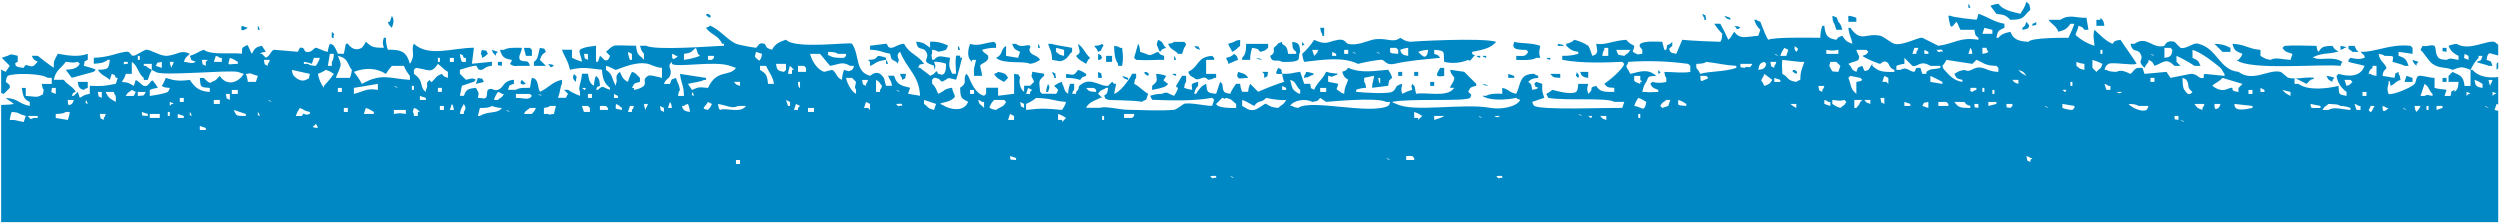 <?xml version="1.0" encoding="UTF-8"?>
<svg width="851px" height="76px" viewBox="0 0 851 76" version="1.1" xmlns="http://www.w3.org/2000/svg" xmlns:xlink="http://www.w3.org/1999/xlink">
    <title>edge-vertical</title>
    <g id="Page-1" stroke="none" stroke-width="1" fill="none" fill-rule="evenodd">
        <g id="edge-vertical" transform="translate(425.5, 38.107) rotate(-90) translate(-425.5, -38.107) translate(388, -387)" fill="#0088C4" fill-rule="nonzero">
            <path d="M70.907,240.6 C70.756,239.165 69.878,240.525 69.545,241.282 C70.554,241.964 70.705,240.84 70.907,240.6 Z" id="Path"></path>
            <path d="M66.818,81.92 C64.773,81.238 65.071,82.362 66.135,83.963 L66.818,81.92 Z" id="Path"></path>
            <path d="M70.228,133 L68.183,132.318 L68.183,131.636 C67.003,132.078 67.5,131.773 66.821,132.318 L66.138,133 C67.624,133.51 68.797,133.952 70.228,133 Z" id="Path"></path>
            <path d="M65.456,87.369 L65.456,88.051 C66.636,87.609 66.138,87.914 66.818,87.369 L65.456,87.369 Z" id="Path"></path>
            <path d="M74.317,679.857 C74.225,678.922 73.995,678.004 73.635,677.133 L70.907,679.176 C70.499,681.66 70.722,682.078 68.862,683.942 C68.862,689.075 70.159,688.219 72.272,690.751 C74.4,690.343 73.93,690.635 75,689.387 C72.996,688.829 72.41,688.202 70.91,687.345 C71.676,684.11 72.228,681.434 74.321,679.854 L74.317,679.857 Z" id="Path"></path>
            <path d="M66.818,715.952 C68.18,715.677 68.135,715.78 68.862,715.27 L69.545,714.588 L68.862,714.588 L68.862,713.224 L66.818,713.224 L66.818,715.952 Z" id="Path"></path>
            <path d="M68.183,631.506 L69.545,631.506 C69.922,630.642 70.152,629.72 70.228,628.781 L68.183,628.781 L68.183,631.506 Z" id="Path"></path>
            <path d="M53.863,849.431 L51.818,849.431 L52.384,849.997 L54.553,849.997 C54.347,849.853 54.134,849.678 53.863,849.431 Z" id="Path"></path>
            <path d="M68.862,588.603 L69.545,588.603 L70.228,586.56 C69.137,587.485 69.432,586.975 68.862,588.603 Z" id="Path"></path>
            <path d="M51.818,564.084 L50.456,564.084 C51.091,565.29 50.69,564.848 51.818,564.084 Z" id="Path"></path>
            <path d="M70.907,579.066 C69.727,579.508 70.224,579.203 69.545,579.748 L68.862,579.748 L68.862,580.43 C71.058,579.837 69.912,580.793 70.907,579.066 Z" id="Path"></path>
            <path d="M48.408,786.098 C48.851,787.276 48.545,786.78 49.091,787.461 C49.472,785.244 48.95,783.209 48.892,781.071 C48.302,782.38 47.66,783.596 47.046,784.737 L48.412,786.098 L48.408,786.098 Z" id="Path"></path>
            <path d="M50.453,611.075 C51.462,611.757 51.612,610.633 51.815,610.393 C51.664,608.958 50.786,610.318 50.453,611.075 Z" id="Path"></path>
            <path d="M56.59,843.304 L56.59,844.668 C54.662,843.876 55.307,844.579 54.546,842.626 C54,843.438 53.715,845.902 53.184,846.71 L53.184,848.071 C55.112,847.279 54.467,847.982 55.228,846.028 C56.625,846.299 56.546,846.2 57.273,846.71 C57.788,847.101 57.054,848.232 56.728,850 L60.361,850 C60.855,849.397 61.342,848.831 61.363,848.753 C62.011,846.076 58.117,840.124 60.68,835.813 C60.587,834.878 60.358,833.959 59.997,833.089 C58.097,833.894 57.496,834.744 56.587,836.495 L55.222,836.495 C55.489,834.295 56.052,833.867 55.222,832.41 C55.379,830.831 55.359,830.491 55.904,829.686 C57.589,828.326 58.721,829.093 59.994,828.326 C60.587,826.883 59.613,826.208 59.994,824.241 L58.632,823.559 C57.39,824.919 54.889,826.235 53.86,827.644 C52.175,829.947 52.899,832.41 51.815,834.453 C52.892,837.287 53.05,837.557 51.815,840.583 C53.324,841.248 54.71,842.17 55.904,843.307 L56.587,843.307 L56.59,843.304 Z M57.273,838.537 L56.59,839.898 L55.225,839.898 C56.172,837.629 55.428,838.537 57.273,838.537 Z" id="Shape"></path>
            <path d="M72.955,669.642 L72.955,670.324 C74.135,669.882 73.638,670.187 74.317,669.642 L72.955,669.642 Z" id="Path"></path>
            <path d="M62.728,113.248 C64.124,112.71 63.37,114.201 64.773,112.566 C64.09,112.689 62.313,112.007 62.728,113.248 Z" id="Path"></path>
            <path d="M49.091,780.649 L48.899,780.649 C48.899,780.79 48.888,780.93 48.892,781.071 C48.957,780.927 49.029,780.796 49.091,780.649 Z" id="Path"></path>
            <path d="M52.501,434.689 C50.271,433.661 50.353,433.599 50.456,436.05 C52.652,435.457 51.506,436.416 52.501,434.689 Z" id="Path"></path>
            <path d="M67.5,624.015 L65.456,624.697 L65.456,626.739 C66.975,626.311 67.257,626.235 68.183,625.379 C70.111,624.587 69.466,625.29 70.228,623.336 C68.646,623.494 68.307,623.47 67.5,624.015 Z" id="Path"></path>
            <path d="M53.863,301.892 C55.043,301.45 54.546,301.755 55.225,301.21 L53.863,301.21 L53.863,301.892 Z" id="Path"></path>
            <path d="M48.408,306.658 C49.41,308.354 48.237,307.457 50.453,308.019 L50.453,305.976 C49.273,306.418 49.77,306.113 49.091,306.658 L48.408,306.658 Z" id="Path"></path>
            <path d="M56.59,298.485 C55.3,297.348 55.417,297.512 55.225,295.079 L54.542,295.761 L53.18,295.761 C53.623,297.341 54.844,297.594 55.225,301.21 L55.908,301.21 C56.285,300.346 56.515,299.424 56.59,298.485 Z" id="Path"></path>
            <path d="M57.956,428.562 C58.447,430.694 58.405,429.991 59.318,431.286 L60.68,431.286 L60.68,423.795 C58.049,423.727 57.215,423.638 55.908,422.432 L55.225,422.432 L55.225,425.156 C56.618,425.156 58.001,425.382 59.315,425.838 C58.906,427.962 59.201,427.493 57.956,428.562 Z" id="Path"></path>
            <path d="M49.774,445.586 C50.216,446.765 49.911,446.268 50.456,446.947 C50.834,446.083 51.063,445.161 51.139,444.222 C49.959,443.78 50.456,444.085 49.777,443.541 L49.094,443.541 C49.365,444.901 49.266,444.856 49.777,445.583 L49.774,445.586 Z" id="Path"></path>
            <path d="M44.319,356.374 C45.811,356.782 45.681,357.138 47.046,356.374 C46.182,355.997 45.259,355.767 44.319,355.692 L44.319,356.374 Z" id="Path"></path>
            <polygon id="Path" points="51.136 475.553 49.774 475.553 49.774 476.914 51.136 476.914"></polygon>
            <polygon id="Path" points="51.136 480.999 49.774 480.999 49.774 482.359 51.136 482.359"></polygon>
            <path d="M45.001,391.786 C45.279,393.208 45.684,395.518 46.363,396.553 L47.046,397.235 C48.758,395.007 47.729,395.579 49.774,396.553 C50.202,395.466 50.432,394.315 50.456,393.146 C47.804,393.458 48.055,393.712 46.367,391.786 L45.001,391.786 Z" id="Path"></path>
            <path d="M51.136,389.744 C50.985,388.308 50.106,389.668 49.774,390.426 C50.782,391.108 50.933,389.984 51.136,389.744 Z" id="Path"></path>
            <path d="M54.546,417.665 L53.863,417.665 C54.408,419.444 54.707,419.279 55.225,421.071 C56.834,420.472 56.35,420.811 57.27,419.711 C56.419,418.799 56.309,418.511 55.904,416.986 C54.724,417.429 55.222,417.124 54.542,417.668 L54.546,417.665 Z" id="Path"></path>
            <path d="M49.774,491.214 L52.501,491.214 L52.501,489.853 C49.931,488.212 49.262,488.212 49.774,491.214 Z" id="Path"></path>
            <path d="M55.908,427.198 C55.39,427.935 55.479,427.825 55.225,429.241 C55.743,428.504 55.654,428.614 55.908,427.198 Z" id="Path"></path>
            <path d="M61.363,419.707 L60.68,417.665 C59.037,418.299 59.603,418.409 57.953,419.025 C58.635,420.585 59.126,420.502 59.997,421.75 L62.042,421.75 C61.771,420.389 61.874,420.434 61.363,419.707 Z" id="Path"></path>
            <path d="M55.228,399.277 L55.228,399.959 C56.409,399.517 55.911,399.822 56.594,399.277 L55.228,399.277 Z" id="Path"></path>
            <path d="M49.091,383.613 L49.774,381.571 C48.683,382.496 48.981,381.985 48.412,383.613 L49.094,383.613 L49.091,383.613 Z" id="Path"></path>
            <path d="M51.136,373.398 L49.091,373.398 L49.091,374.758 C51.286,374.166 50.141,375.125 51.136,373.398 Z" id="Path"></path>
            <path d="M47.725,341.392 L49.091,342.756 C50.734,341.865 50.7,341.392 51.136,339.35 C50.583,338.668 50.882,339.178 50.453,337.989 C48.967,338.781 48.477,340.028 47.725,341.392 Z" id="Path"></path>
            <path d="M59.318,393.828 C58.138,394.27 58.635,393.965 57.956,394.51 C59.047,395.436 58.748,394.925 59.318,396.553 L60.001,395.871 C61.582,395.107 61.243,395.237 62.045,393.828 C60.553,393.421 60.683,393.064 59.318,393.828 Z" id="Path"></path>
            <path d="M50.453,398.595 C49.901,399.277 50.199,398.766 49.77,399.959 L50.453,399.959 L50.453,398.595 Z" id="Path"></path>
            <path d="M58.635,769.073 C58.975,764.694 60.502,764.122 60.68,759.54 C58.103,760.181 58.193,760.901 57.27,762.946 C55.798,762.319 56.282,762.354 55.225,761.582 L55.225,760.901 C51.468,764.985 53.956,790.319 53.18,796.313 C54.361,796.755 53.863,796.45 54.542,796.995 C56.717,793.589 54.817,789.374 55.904,787.461 L55.904,786.78 C57.699,789.069 57.215,793.242 57.949,794.952 L57.949,795.634 C58.978,794.579 58.46,794.38 59.994,793.592 C59.898,790.446 59.781,790.093 57.949,788.825 C58.687,788.308 58.577,788.397 59.994,788.143 C60.049,783.377 60.261,781.334 59.994,777.246 L59.311,776.564 C57.784,777.442 57.867,778.336 57.266,779.971 L55.222,779.289 C55.386,776.42 56.217,774.128 55.222,772.48 C55.609,770.321 55.822,770.499 56.587,769.073 L58.635,769.073 Z" id="Path"></path>
            <path d="M47.725,793.589 L48.408,793.589 L49.091,794.27 C49.468,793.407 49.698,792.485 49.774,791.546 C48.192,792.31 48.528,792.18 47.725,793.589 Z" id="Path"></path>
            <path d="M57.956,802.44 L58.639,801.758 L60.001,801.076 L60.001,799.034 C57.956,799.136 59.627,798.708 57.956,800.394 L57.956,802.44 Z" id="Path"></path>
            <path d="M58.635,796.313 C59.078,797.492 58.773,796.995 59.318,797.673 L59.318,798.355 C59.836,797.618 59.747,797.728 60.001,796.313 L58.635,796.313 Z" id="Path"></path>
            <path d="M57.956,756.134 L57.956,758.858 L59.318,758.858 C60.258,757.2 60.728,755.315 60.68,753.41 L57.956,756.134 Z" id="Path"></path>
            <polygon id="Path" points="49.091 831.047 47.725 831.047 47.725 832.407 49.091 832.407"></polygon>
            <path d="M59.318,832.407 L59.318,831.047 C57.462,831.17 58.46,830.55 57.956,832.407 L59.318,832.407 Z" id="Path"></path>
            <path d="M53.863,822.192 L54.546,822.874 L55.228,820.831 C54.048,821.273 54.546,820.968 53.867,821.513 L53.184,822.195 L53.867,822.195 L53.863,822.192 Z" id="Path"></path>
            <polygon id="Path" points="47.725 820.831 49.091 820.831 49.774 818.786 47.725 818.107"></polygon>
            <path d="M66.135,688.03 L65.452,688.03 C65.723,689.391 65.624,689.346 66.135,690.073 C67.082,690.57 66.993,690.292 68.18,689.391 C66.571,688.791 67.054,689.13 66.135,688.03 Z" id="Path"></path>
            <path d="M50.453,527.308 C49.163,528.446 49.279,528.281 49.091,530.714 L50.453,530.714 L50.453,527.308 Z" id="Path"></path>
            <polygon id="Path" points="49.774 515.05 50.453 513.008 49.091 513.008 49.091 515.05"></polygon>
            <path d="M49.091,540.247 L51.136,540.247 L51.136,537.523 C49.955,537.965 50.453,537.66 49.774,538.205 C49.255,538.942 49.345,538.832 49.091,540.247 Z" id="Path"></path>
            <path d="M49.091,536.845 C50.196,537.527 50.892,536.355 51.136,536.163 C50.093,536.776 50.405,535.135 49.091,536.845 Z" id="Path"></path>
            <path d="M47.046,504.153 C46.528,504.89 46.617,504.78 46.363,506.196 C46.881,505.459 46.792,505.568 47.046,504.153 Z" id="Path"></path>
            <path d="M68.183,692.797 C67.631,692.115 67.929,692.626 67.5,691.436 L66.818,691.436 C67.329,693.297 66.914,692.574 68.18,692.797 L68.183,692.797 Z" id="Path"></path>
            <polygon id="Path" points="47.725 486.447 46.363 486.447 46.363 487.808 47.725 487.808"></polygon>
            <path d="M66.135,592.005 C66.931,591.203 66.433,591.406 66.818,589.963 C65.878,591.135 65.188,590.33 66.135,592.005 Z" id="Path"></path>
            <path d="M47.046,178.627 L48.412,177.267 C47.465,176.355 46.435,176.804 47.046,178.627 Z" id="Path"></path>
            <path d="M49.091,421.071 C48.689,421.753 49.036,422.367 49.091,424.477 C50.617,423.6 50.535,422.706 51.136,421.071 C49.595,420.753 50.37,420.485 49.091,421.071 Z" id="Path"></path>
            <path d="M60.68,530.032 C59.963,529.391 59.908,530.245 59.997,530.714 L59.997,532.075 C60.515,531.338 60.426,531.447 60.68,530.032 Z" id="Path"></path>
            <path d="M63.407,450.353 L66.135,450.353 L66.135,448.993 C64.739,449.263 64.817,449.164 64.09,449.674 L63.407,449.674 L63.407,450.356 L63.407,450.353 Z" id="Path"></path>
            <path d="M43.938,0 C43.886,0.106 43.859,0.271 43.639,0.881 L45.684,2.923 C46.61,2.992 46.645,3.094 47.729,1.563 C49.094,1.837 49.046,1.734 49.774,2.245 C50.762,3.886 50.721,13.597 49.091,15.866 L49.091,17.226 L47.046,17.226 L47.046,13.82 C45.684,14.091 45.729,13.992 45.001,14.502 C42.806,13.909 43.952,14.869 42.957,13.142 C42.384,12.093 42.84,10.805 42.957,8.375 L45.684,8.375 L45.684,7.015 C43.163,7.505 41.838,7.457 40.912,9.739 L39.547,9.739 C40.27,5.815 42.027,6.055 42.274,1.566 C41.481,2.358 41.011,3.492 40.229,4.29 C40.013,3.564 39.944,1.905 39.883,0 L0,0 L0,850 L37.869,850 L38.181,848.753 L40.226,849.435 L40.037,850 L49.379,850 C49.019,846.817 49.376,843.338 51.818,841.262 L51.818,840.58 L46.363,840.58 L46.363,838.537 C49.935,838.178 49.928,836.855 51.136,834.453 L49.774,833.092 L47.729,833.092 L47.729,836.499 C46.147,836.341 45.808,836.362 45.001,835.817 L44.319,835.135 L45.001,835.135 C44,833.438 45.173,834.34 42.957,833.774 L42.957,831.732 L45.001,832.414 C45.389,831.053 45.132,830.104 45.684,828.329 L49.094,828.329 C49.094,826.626 50.089,823.652 49.777,822.881 C49.41,821.969 47.732,822.151 47.05,821.52 C45.688,820.321 43.073,813.769 43.639,812.665 C44.727,812.196 45.962,812.196 47.05,812.665 L47.732,812.665 C49.098,813.046 46.37,813.347 46.37,813.347 C47.173,815.153 47.732,814.763 48.415,816.753 C49.777,816.483 49.732,816.582 50.46,816.072 L51.142,816.072 C50.141,814.375 51.314,815.273 49.098,814.711 L49.78,810.626 C51.956,810.925 51.355,811.308 52.508,811.99 C54.71,810.962 54.412,809.886 57.28,809.266 C57.006,810.626 57.108,810.582 56.597,811.308 C56.488,814.715 56.824,814.296 54.553,814.033 C54.206,814.992 53.743,817.309 53.191,818.117 L53.191,819.481 C55.386,818.744 55.918,818.296 56.601,816.075 L57.963,816.075 L57.28,820.842 L59.325,820.842 L60.008,820.16 C60.766,813.186 57.819,808.406 57.963,803.135 L56.601,804.499 L55.918,804.499 C55.297,802.567 55.51,801.857 55.918,799.733 L55.235,799.051 L54.553,799.051 C54.103,800.326 53.613,803.218 53.191,804.499 C49.06,803.036 49.633,798.526 50.463,795.645 L49.78,794.963 C47.568,795.295 45.595,796.529 44.325,798.369 L42.964,798.369 C43.523,795.562 43.289,795.871 46.374,795.645 C45.489,792.139 44.607,785.272 47.056,782.023 L47.056,780.663 L48.909,780.663 C48.909,779.995 48.947,779.319 49.101,778.62 C49.204,778.137 51.022,776.386 51.146,775.896 C52.175,771.877 47.465,766.524 51.146,761.596 C51.829,754.948 59.02,754.554 60.69,747.975 C61.373,746.347 58.7,743.76 59.328,741.844 L61.373,739.802 C62.172,737.037 60.011,736.396 60.011,736.396 C58.824,732.181 63.678,730.498 60.694,726.181 L60.694,724.82 C57.283,725.619 59.297,727.109 57.283,728.226 C55.088,729.439 55.239,727.212 53.194,728.908 L52.511,729.59 C53.259,729.933 53.949,730.396 54.556,730.954 L55.239,730.954 C54.474,732.534 54.604,732.195 53.194,732.996 C54.326,736.163 56.066,736.879 53.194,739.805 L53.194,741.848 L54.556,740.487 L56.601,740.487 C55.616,742.612 54.477,744.661 53.191,746.618 L53.191,748.66 C55.167,747.889 55.04,747.666 55.918,745.936 L58.645,745.936 C57.568,749.212 54.649,752.861 52.508,755.469 C51.983,755.939 50.988,756.367 50.463,756.83 L49.78,756.83 L50.463,750.021 C49.78,749.291 48.703,750.545 49.101,748.66 C49.266,747.875 50.463,747.474 50.463,745.254 L49.101,738.445 L51.146,737.084 L50.463,729.594 L52.508,728.912 L52.508,727.551 C52.508,726.191 50.919,725.619 50.463,724.827 C51.228,723.035 51.997,721.681 51.146,720.06 C51.221,718.337 51.228,717.535 51.829,716.654 L51.829,715.972 C53.438,716.572 52.954,716.233 53.873,717.333 C54.556,718.748 53.239,725.444 53.873,726.866 C54.004,727.133 60.392,722.452 62.056,721.417 C61.647,719.293 61.939,719.762 60.694,718.693 C61.778,716.222 63.754,714.416 65.466,712.563 C63.421,711.97 62.8,712.357 60.011,712.563 C60.704,710.301 61.864,708.214 63.421,706.432 C64.001,705.675 64.787,706.826 66.831,707.114 C66.231,708.721 66.571,708.238 65.469,709.156 L65.469,710.517 L69.559,709.835 C69.38,706.497 70.921,704.026 68.876,700.98 L68.876,696.895 C67.137,698.129 66.993,699.448 64.787,700.302 C65.394,702.549 65.857,703.266 67.514,704.386 L67.514,705.747 C65.888,705.147 64.296,704.465 62.742,703.704 C62.742,701.813 62.824,691.018 61.38,690.083 C61.551,686.725 62.179,684.915 64.79,683.952 C64.327,681.951 64.066,680.964 62.745,679.868 L62.745,679.186 C65.418,679.717 65.154,679.916 66.156,681.91 L67.517,681.91 C68.159,678.226 69.789,676.461 70.928,673.055 C69.511,672.62 69.7,672.946 68.883,672.373 C68.883,672.373 69.655,664.509 70.245,663.519 L70.245,662.837 C69.092,662.97 67.953,663.197 66.835,663.519 C65.963,664.105 67.339,664.773 68.197,665.561 C67.713,666.058 66.835,666.195 65.469,666.925 L65.469,671.691 C63.342,672.099 63.812,671.808 62.742,673.052 L62.059,673.052 C63.088,666.651 60.838,665.287 60.014,659.43 L62.742,653.982 C63.047,652.622 59.911,647.272 60.697,644.449 C61.002,643.352 63.171,640.785 63.425,639.682 C64.55,634.737 60.924,633.137 66.152,629.467 L66.152,628.785 C63.178,629.104 63.363,629.71 60.697,630.145 C61.38,628.172 61.877,627.74 63.425,626.739 C62.824,625.132 63.164,625.615 62.063,624.697 C62.594,621.558 63.603,620.958 66.835,620.612 L66.835,619.93 C65.524,619.461 64.138,619.228 62.745,619.248 C62.814,615.088 62.965,603.046 62.063,601.542 C62.615,600.97 66.018,599.65 68.2,598.818 C68.643,597.639 68.337,598.136 68.883,597.457 L68.883,596.775 C67.569,597.104 66.382,597.814 65.473,598.818 L63.428,598.136 C63.13,593.907 62.066,591.92 64.793,589.963 C64.269,589.494 63.274,589.065 62.749,588.603 L62.066,587.921 C63.936,587.115 65.757,586.207 67.521,585.196 L67.521,583.154 C66.279,583.922 65.133,584.833 64.111,585.878 C62.529,585.721 62.19,585.741 61.383,585.196 C61.328,585.066 61.778,574.049 62.066,572.257 L57.294,570.214 C57.565,568.854 57.465,568.899 57.977,568.172 C59.483,567.593 58.742,567.641 60.021,568.854 L61.383,568.854 L60.701,568.172 C59.699,566.476 60.872,567.377 58.656,566.812 L58.656,566.13 L61.383,565.448 C61.459,562.936 61.682,559.42 60.701,557.957 C59.754,557.46 59.843,557.738 58.656,558.639 L57.294,558.639 C57.205,556.693 56.81,557.652 57.294,556.596 C58.385,554.451 57.736,555.774 60.021,555.915 C60.704,554.619 60.961,554.04 62.066,553.19 C61.733,548.424 60.158,546.059 60.704,542.975 C58.529,543.181 58.522,543.582 57.294,542.975 C56.742,542.293 57.04,542.804 56.611,541.615 C57.503,541.269 59.297,540.785 60.021,540.254 C60.972,538.794 61.661,537.18 62.066,535.488 C61.215,534.576 61.105,534.288 60.704,532.763 L60.021,532.763 C58.827,534.281 58.35,534.206 57.977,536.848 L57.294,536.848 C56.755,535.083 56.525,533.243 56.611,531.399 L55.246,531.399 C53.914,538.27 54.367,546.906 54.563,551.83 L53.88,552.512 C51.986,552.008 48.079,547.262 47.063,545.703 C45.773,546.841 45.89,546.676 45.701,549.109 L44.339,549.109 C44.271,545.888 44.284,544.096 46.384,542.979 C45.653,540.179 45.592,542.094 44.339,540.936 L43.657,540.254 C45.341,539.757 45.382,539.771 47.067,540.254 L47.067,536.848 C45.485,536.69 45.145,536.711 44.339,536.166 C43.344,534.374 44.339,530.779 45.022,527.993 C44.456,527.394 43.996,526.701 43.66,525.951 L42.298,526.633 C41.214,532.476 42.517,546.47 40.936,549.106 L40.936,552.512 L38.891,551.83 C38.96,546.172 38.061,524.248 39.574,521.866 C40.257,521.315 39.745,521.613 40.939,521.184 L42.301,525.269 C45.132,524.498 43.849,524.519 47.074,524.587 L47.756,522.545 L47.074,521.863 C45.416,522.761 46.59,521.544 45.712,523.223 C45.194,522.486 45.283,522.596 45.029,521.181 C47.156,520.773 46.686,521.064 47.756,519.817 C48.758,520.907 48.861,521.181 49.122,523.223 L49.804,523.223 C50.247,522.044 49.942,522.541 50.487,521.863 C50.412,516.702 47.406,517.497 43.67,515.732 C44.298,512.844 45.032,513.69 45.715,510.966 L43.67,510.966 C43.869,509.012 43.67,506.511 42.987,505.517 L42.987,504.157 C41.159,506.812 41.626,512.621 42.305,515.732 C41.752,516.414 42.051,515.904 41.622,517.093 C39.248,515.996 38.212,510.623 38.895,506.878 C40.593,497.629 37.21,480.632 40.26,474.868 C40.703,473.689 40.397,474.186 40.943,473.508 C42.198,480.217 40.943,498.187 42.305,500.069 C43.811,500.648 43.07,500.6 44.349,499.387 C46.096,500.25 45.828,500.069 46.394,502.111 L47.077,502.111 L51.166,498.026 L51.849,493.26 C50.075,493.479 49.804,494.466 49.122,494.62 C48.051,494.874 46.082,492.924 45.712,493.26 L45.712,494.62 C42.188,492.427 44.415,484.576 43.667,481.68 C45.029,481.204 45.78,481.434 46.394,480.999 L47.077,480.317 C45.358,479.868 46.71,480.118 45.032,480.317 C44.7,479.138 44.243,477.997 43.67,476.91 C45.458,476.427 44.967,476.626 47.08,476.91 C46.398,473.967 45.252,475.221 44.353,473.504 C43.588,472.048 44.013,464.207 44.353,461.247 L45.036,461.247 C45.465,462.333 45.694,463.484 45.718,464.653 C47.08,464.379 47.036,464.482 47.763,463.971 L49.129,463.971 L49.811,467.377 C47.084,466.935 47.451,466.647 45.722,466.695 L46.405,472.144 C48.532,472.552 48.062,472.26 49.132,473.504 C50.714,473 50.652,472.822 51.859,472.144 C51.575,467.915 50.498,462.902 52.542,458.522 C51.451,457.597 51.75,458.108 51.18,456.48 C49.372,457.114 49.407,457.162 48.453,458.522 C46.408,457.882 46.408,457.385 43.681,457.162 C44.123,455.983 43.818,456.48 44.363,455.802 C45.681,453.759 45.046,454.876 47.091,455.12 L47.773,451.713 L49.818,451.713 C49.499,453.252 49.231,452.478 49.818,453.756 C50.261,454.935 49.955,454.438 50.501,455.116 C50.799,452.95 50.604,452.95 51.184,451.031 C48.456,449.791 47.592,447.94 45.046,446.947 C46.048,445.25 44.874,446.152 47.091,445.586 L47.091,443.544 L51.18,442.184 C50.676,438.777 50.395,439.302 50.498,436.053 C49.561,436.146 48.641,436.375 47.77,436.735 C46.789,433.726 45.653,430.772 44.36,427.88 L47.087,425.156 C46.223,424.779 45.3,424.549 44.36,424.474 L44.36,422.432 C45.224,422.055 46.147,421.825 47.087,421.75 L47.087,420.389 C46.041,419.567 44.895,418.882 43.677,418.347 C43.948,416.987 43.849,417.031 44.36,416.305 C45.526,415.561 46.459,415.945 47.087,415.623 L47.77,414.941 L43.681,413.58 C44.013,410.462 44.096,410.544 47.091,410.174 C46.319,408.485 45.169,407.669 43.681,406.768 L43.681,406.086 C45.2,406.514 45.482,406.59 46.408,407.45 L47.77,407.45 C47.019,404.462 46.947,405.407 45.042,405.407 C45.135,404.472 45.365,403.554 45.725,402.683 C47.087,402.954 47.043,402.854 47.77,403.365 L49.815,403.365 L49.815,402.005 L46.405,399.962 C45.722,400.141 46.099,399.757 45.722,400.644 C44.14,400.141 44.202,399.962 42.994,399.284 C43.629,397.2 44.651,397.036 43.677,395.199 C43.677,393.808 43.451,392.427 42.994,391.114 L41.632,391.796 C41.372,399.472 41.203,406.004 42.315,412.227 L41.632,412.909 L39.588,412.227 C39.423,410.537 40.816,404.825 40.27,402.693 C40.209,402.46 38.294,399.969 38.226,399.287 C37.838,395.418 38.157,387.28 38.226,383.623 C38.287,380.539 39.588,375.793 38.908,374.09 L38.908,369.324 C41.145,370.31 41.697,373.408 42.319,374.09 L42.319,374.772 L43.681,373.412 C45.242,374.31 44.744,374.875 45.725,376.136 L45.725,376.818 C43.598,376.41 44.068,376.701 42.998,375.457 C41.341,376.355 42.514,375.139 41.636,376.818 C41.471,377.185 41.553,385.241 40.953,388.394 C41.505,389.075 41.203,388.565 41.636,389.754 L43.681,390.436 C44.772,388.531 46.048,387.67 47.091,385.669 C48.456,385.94 48.408,385.841 49.135,386.351 L50.498,386.351 L50.498,384.991 C48.103,383.812 44.068,380.68 43.681,378.86 L47.091,379.542 L47.091,378.86 L47.773,378.178 L46.411,376.818 C45.948,374.467 49.242,371.057 47.094,367.963 C45.845,365.77 45.914,367.764 44.367,365.921 L43.684,365.921 L43.684,364.56 C44.864,365.002 44.367,364.697 45.046,365.242 L47.091,365.242 L47.091,363.882 C46.003,363.454 44.85,363.224 43.681,363.2 C44.662,361.586 45.67,362.131 47.091,361.158 L47.773,361.158 C47.269,359.578 47.091,359.639 46.411,358.433 L45.049,359.797 C43.869,359.355 44.367,359.66 43.687,359.115 C43.564,359.012 43.818,356.391 43.687,354.349 L44.37,353.667 C47.983,353.406 47.894,352.865 49.825,355.027 L50.508,355.027 L51.191,350.942 L50.508,350.942 C49.54,350.411 49.314,351.025 47.78,351.624 L46.418,350.26 L46.418,348.218 L44.373,348.218 C44.85,347.087 47.722,346.237 49.146,346.858 C50.844,345.857 49.942,347.029 50.508,344.815 L43.691,344.815 L43.008,339.367 L45.736,339.367 L45.736,335.282 L43.691,335.282 L43.008,334.6 C43.691,331.636 47.447,330.221 49.825,329.152 L50.508,328.47 C48.106,327.229 47.54,329.2 45.736,326.427 C42.178,326.53 42.13,326.801 40.963,329.152 C37.131,327.729 38.555,322.6 39.598,320.979 L40.281,319.618 C40.902,320.557 40.723,322.778 42.325,324.385 C42.905,325.142 43.687,323.991 45.736,323.703 C45.286,320.564 44.576,321.332 43.691,318.936 C45.169,318.296 46.137,318.052 47.101,316.894 L48.466,316.894 L49.149,317.576 C48.875,319.783 48.466,319.135 47.784,320.3 C49.358,323.419 49.228,321.493 48.466,325.067 C50.642,325.838 54.045,326.592 55.966,327.109 L55.966,326.427 L56.649,326.427 L56.649,325.063 C54.209,324.704 53.757,324.947 50.511,325.063 L50.511,323.703 C52.858,322.654 53.191,322.545 55.966,323.021 C56.265,319.937 57.105,319.228 55.283,317.572 L55.283,316.891 C57.232,316.801 56.278,316.407 57.328,316.891 L58.69,316.891 C58.416,318.251 58.519,318.206 58.007,318.933 C58.1,319.868 58.33,320.787 58.69,321.657 L60.052,322.339 C61.061,320.458 61.531,318.34 61.414,316.209 L59.369,316.209 C60.522,314.368 61.157,314.506 61.414,311.442 C57.856,312.124 59.99,313.587 58.004,314.848 C55.4,316.503 54.93,312.35 53.232,317.572 L51.87,317.572 C53.232,318.344 53.091,317.925 54.597,317.572 C54.597,318.964 54.371,320.345 53.914,321.657 C52.189,321.582 51.386,321.575 50.504,320.975 C49.877,319.666 50.23,320.478 50.504,318.933 C52.48,317.973 50.504,318.594 49.822,316.209 C50.871,315.201 51.513,313.817 52.549,312.802 L52.549,312.12 C54.247,313.121 53.348,311.949 53.911,314.163 C56.879,312.12 57.321,309.067 60.728,307.354 C60.556,305.311 59.472,304.126 59.366,303.269 C59.133,301.491 60.546,301.967 60.728,301.227 L60.045,295.778 L58.683,295.778 C58.546,299.373 57.798,299.77 57.321,302.587 C54.995,303.159 55.589,302.926 54.594,304.63 L53.911,305.311 L54.594,305.311 C55.222,306.083 55.99,304.773 57.321,305.311 L58.004,305.993 C51.805,308.478 50.11,312.415 43.005,312.802 L43.687,308.718 L45.732,309.4 C46.483,307.09 46.175,305.075 49.822,303.951 L49.822,301.909 C48.007,302.591 48.662,302.813 46.411,303.273 L46.411,301.23 C48.744,300.415 48.717,301.127 50.501,299.188 C51.081,298.043 50.827,297.084 49.818,295.782 C51.129,290.607 56.669,292.327 60.728,289.651 C61.411,289.031 58.724,270.146 62.09,267.178 C61.455,265.061 60.598,263.316 58.68,262.412 C59.397,259.482 60.33,260.818 60.725,259.687 C61.407,257.707 59.421,257.529 59.363,256.963 C59.328,256.61 60.162,251.515 60.725,250.154 C61.973,247.238 65.723,244.414 66.862,241.299 C66.31,240.618 66.608,241.128 66.18,239.939 C63.74,241.436 63.764,244.085 60.725,245.388 L60.725,246.069 L60.042,246.069 C59.911,242.351 58.35,222.716 60.042,219.509 L60.042,217.466 C58.522,217.895 58.241,217.97 57.314,218.827 L55.27,218.827 L55.952,218.145 C57.112,216.675 57.596,216.401 60.042,216.102 C60.042,212.696 60.303,209.605 60.042,208.611 C59.359,207.052 58.875,207.135 57.997,205.887 L56.635,207.248 C55.455,206.806 55.952,207.111 55.27,206.566 C54.553,205.318 55.637,205.15 56.635,203.841 L54.59,203.159 L54.59,202.478 L60.045,202.478 C59.699,200.041 59.616,198.472 58.683,197.029 C57.805,196.505 56.813,197.403 54.594,197.711 C54.927,196.532 55.383,195.391 55.956,194.305 L58.683,194.305 L58.683,190.898 C56.203,191.762 54.927,193.003 51.866,193.623 C52.937,198.204 52.364,199.685 51.866,204.52 C48.71,204.726 47.149,205.377 45.729,207.244 L45.046,207.244 C45.832,204.588 46.82,205.113 45.046,203.159 L45.046,202.478 C46.703,203.375 45.53,202.159 46.408,203.838 C47.99,203.68 48.329,203.701 49.135,203.156 L49.818,202.474 C48.731,202.046 47.578,201.816 46.408,201.792 C47.321,200.199 48.453,200.11 50.498,199.75 L50.498,197.707 C47.266,197.481 45.941,196.292 44.36,197.026 L42.998,197.026 C43.495,195.579 44.181,194.205 45.042,192.941 L45.042,191.58 L43.681,192.941 L42.319,192.259 L42.319,189.535 C44.154,190.319 45.959,190.258 47.091,190.895 L48.456,190.895 C47.732,187.489 45.729,186.468 44.367,183.404 C46.113,182.554 46.875,183.044 48.456,182.044 C49.008,181.362 48.707,181.872 49.139,180.68 C47.434,180.108 47.204,180.395 45.729,179.998 C45.605,178.977 45.962,176.66 45.046,175.231 L45.046,172.507 C46.974,173.299 46.329,172.596 47.091,174.549 L48.456,174.549 C48.075,170.578 45.893,171.39 45.046,169.101 C44.452,167.487 45.993,167.281 45.046,165.695 C43.88,165.081 43.464,165.695 42.319,165.013 C41.8,164.156 42.27,164.331 42.319,162.288 C44.459,162.737 43.777,162.563 45.729,161.606 C45.362,158.882 45.293,158.365 43.001,157.522 L43.001,156.158 L46.411,156.84 L47.773,160.925 L48.456,161.606 C49.286,160.136 48.734,160.116 48.456,158.2 L50.501,156.158 L51.863,156.158 C52.141,156.949 53.342,160.863 53.225,161.606 C53.129,162.234 51.465,161.932 51.863,163.649 C52.034,164.392 53.077,164.972 53.225,167.055 L54.587,167.055 L53.904,160.246 L59.359,160.928 C59.359,153.859 56.031,145.531 60.721,140.498 C58.913,139.483 57.074,140.823 55.266,139.816 C54.086,139.374 54.584,139.679 53.904,139.134 C57.613,138.051 58.814,136.725 58.676,131.643 C59.987,131.173 61.373,130.94 62.766,130.961 L62.766,130.279 C61.081,129.782 61.04,129.796 59.356,130.279 C59.321,126.335 59.743,126.037 61.4,124.148 C60.653,123.806 59.963,123.343 59.356,122.788 C58.299,120.962 58.906,119.306 60.718,118.021 L60.718,117.339 L57.307,116.658 L57.307,114.615 C58.268,114.269 59.181,113.813 60.035,113.255 C60.587,112.573 60.289,113.083 60.718,111.894 C59.853,111.517 58.93,111.288 57.99,111.212 C58.155,109.557 59.441,107.57 59.352,107.128 C59.16,106.196 57.524,105.767 57.99,103.721 C58.155,103.04 59.654,103.444 59.352,101.679 L57.99,100.997 L58.673,92.824 C58.162,91.7 56.663,91.611 55.946,90.1 L57.311,88.74 L57.311,88.058 C57.829,88.794 57.74,88.685 57.994,90.1 L60.038,88.74 C59.465,86.362 59.037,86.355 57.311,85.333 C57.898,84.885 59.507,84.394 60.038,83.973 C60.57,83.552 60.21,83.973 60.038,83.291 C59.03,81.609 59.754,82.215 57.311,81.931 C57.822,78.792 56.69,71.383 58.673,68.991 C57.99,66.949 57.208,66.459 56.628,64.225 C54.7,65.016 55.345,64.314 54.584,66.267 C53.739,64.783 54.357,64.406 54.584,62.182 C56.44,62.864 56.083,63.155 57.311,64.225 C58.748,61.086 57.119,60.459 56.628,56.734 C56.295,54.167 58.892,50.85 58.673,49.243 C58.604,48.76 56.759,45.953 56.628,45.158 C56.422,43.856 58.237,44.308 57.99,42.434 C57.561,39.13 56.083,36.783 55.946,31.537 L53.901,31.537 C54.045,33.86 54.227,35.018 55.263,36.303 L55.263,36.985 C51.976,36.646 51.976,36.303 51.853,32.9 C49.725,34.384 50.086,35.039 48.442,36.985 L50.487,37.667 C49.588,39.322 50.806,38.15 49.125,39.028 L49.125,39.709 L47.08,39.028 C46.236,34.71 46.271,34.46 46.398,30.173 L43.67,30.173 C43.283,28.014 43.07,28.192 42.308,26.767 L44.353,26.085 L42.991,24.724 L42.991,24.042 C44.648,24.94 43.475,23.724 44.353,25.403 C46.209,24.381 46.686,22.541 48.442,21.318 L48.442,17.912 C51.853,18.594 52.247,20.417 54.58,21.996 C54.347,24.44 54.11,24.279 54.58,26.081 L53.897,26.763 C52.206,25.804 52.034,24.358 51.853,21.996 L49.125,24.039 L51.17,31.53 L51.853,32.212 C52.412,31.427 52.896,29.073 53.215,28.127 C55.41,28.72 54.264,27.76 55.259,29.487 L57.304,29.487 C56.145,26.314 56.621,23.237 57.304,19.272 C54.796,18.032 55.156,17.864 52.532,17.908 C53.739,16.102 55.191,14.252 56.621,12.46 L56.621,10.417 C55.04,11.182 55.379,11.051 54.577,12.46 L53.215,11.096 C52.419,9.249 54.625,8.577 52.532,7.69 C52.69,6.11 52.669,5.771 53.215,4.965 C54.618,4.821 53.774,4.352 54.577,5.647 L56.621,5.647 C56.947,3.759 57.445,3.68 56.621,2.241 L55.939,0.199 L53.211,2.923 L51.166,1.563 C51.413,0.87 51.667,0.384 51.952,0 L43.938,0 Z M48.412,848.071 C47.231,847.629 47.729,847.934 47.046,847.389 L46.363,847.389 C47.101,846.871 46.991,846.96 48.408,846.707 L48.408,848.067 L48.412,848.071 Z M46.367,842.622 C47.104,842.105 46.995,842.194 48.412,841.94 C47.907,843.52 47.729,843.458 47.046,844.665 L45.684,844.665 C45.959,843.301 45.856,843.349 46.367,842.622 Z M50.456,806.528 L50.456,805.846 C52.065,806.446 51.582,806.107 52.501,807.207 L53.184,807.207 L53.184,808.567 L49.774,808.567 C50.045,807.206 49.945,807.254 50.456,806.528 Z M48.412,797.673 L48.412,799.716 L47.729,800.398 L47.046,799.716 C46.494,799.034 46.796,799.544 46.363,798.355 L48.408,797.673 L48.412,797.673 Z M57.277,731.615 C56.834,732.794 57.139,732.297 56.594,732.976 C57.036,731.797 56.731,732.294 57.277,731.615 Z M56.594,738.424 C56.076,737.688 56.165,737.797 55.911,736.382 L59.321,736.382 L59.321,738.424 L58.639,739.106 C57.242,738.832 57.321,738.935 56.594,738.424 Z M64.094,674.409 L66.138,675.091 L65.456,677.815 L64.09,677.815 L64.094,674.409 Z M45.001,770.434 L44.319,770.434 L44.319,769.073 L45.681,769.073 L45.001,770.434 Z M43.639,766.349 L43.639,764.989 L45.001,764.989 L45.001,766.349 L43.639,766.349 Z M49.094,756.134 L47.05,762.943 C45.228,761.404 46.367,761.579 44.322,761.579 C44.528,760.13 44.466,760.27 45.005,759.537 L45.688,759.537 C46.062,758.101 43.416,756.662 46.37,752.728 C47.053,752.933 47.588,754.873 49.094,756.134 Z M49.094,732.979 L47.729,732.979 L47.729,731.619 L49.094,731.619 L49.094,732.979 Z M45.005,701.652 L45.005,703.012 C43.797,702.378 44.24,702.779 45.005,701.652 Z M44.322,720.04 L44.322,722.082 C43.715,720.91 43.722,721.212 44.322,720.04 Z M45.005,716.634 L47.05,715.952 C46.607,717.13 46.912,716.634 46.367,717.312 L46.367,717.994 L45.005,717.994 L45.005,716.634 Z M45.688,674.409 L45.688,675.091 L44.325,675.091 L44.325,674.409 L45.688,674.409 Z M44.325,671.003 C44.953,669.642 44.181,670.547 45.688,670.321 L45.688,672.363 L45.005,672.363 C44.562,671.184 44.868,671.681 44.322,671.003 L44.325,671.003 Z M46.37,705.054 L46.37,704.373 L47.732,704.373 L47.732,705.054 L46.37,705.054 Z M47.732,656.703 L49.777,656.703 C49.135,658.18 48.415,659.523 47.732,660.787 L47.05,660.787 L47.732,656.703 Z M47.05,642.403 L47.732,641.721 L47.732,640.357 L49.777,641.039 L49.094,642.403 L47.05,642.403 Z M48.415,684.628 L48.415,686.67 L47.05,686.67 C47.65,685.063 47.31,685.546 48.415,684.628 Z M49.777,689.394 C50.46,688.099 50.717,687.52 51.822,686.67 C51.187,688.476 51.139,688.442 49.777,689.394 Z M54.549,706.418 C54.172,707.282 53.942,708.204 53.867,709.143 L51.822,709.143 C52.312,707.011 52.271,707.714 53.184,706.418 L54.549,706.418 Z M53.87,715.273 C52.261,714.673 52.745,715.013 51.825,713.909 L51.142,713.227 L52.505,711.867 L55.232,711.867 C54.899,713.046 54.443,714.187 53.87,715.273 Z M55.232,672.37 C54.515,674.412 53.187,675.163 53.187,679.179 L52.505,679.861 L51.142,679.861 C51.191,677.068 52.199,675.776 52.505,674.412 C53.242,671.123 50.611,670.701 51.822,668.282 C51.434,666.123 51.221,666.301 50.46,664.876 C48.714,665.739 48.981,665.558 48.415,667.6 L47.732,667.6 C48.154,664.598 50.065,663.097 51.822,661.469 C52.505,660.918 51.993,661.216 53.184,660.787 C53.784,661.353 54.477,661.812 55.228,662.148 L53.867,671.003 L55.228,672.363 L55.232,672.37 Z M53.187,650.579 C52.628,652.478 55.362,653.187 53.187,656.71 L53.187,660.116 L52.505,660.116 C51.822,657.738 52.505,657.052 51.142,655.349 L50.46,655.349 L50.46,653.989 L52.505,653.307 L52.505,651.946 L51.142,651.264 C51.314,649.27 53.077,648.766 51.825,646.498 L51.825,645.137 L53.187,645.137 C53.565,646.001 53.794,646.923 53.87,647.862 L55.915,647.862 L53.187,650.586 L53.187,650.579 Z M58.642,715.277 L57.28,715.277 L57.28,714.595 L58.642,714.595 L58.642,715.277 Z M59.325,675.776 C58.145,676.218 58.642,675.913 57.963,676.458 C57.445,675.721 57.534,675.831 57.28,674.416 L59.325,674.416 L59.325,675.776 Z M57.28,669.649 L59.325,670.331 C58.587,670.848 58.697,670.759 57.28,671.013 L57.28,669.649 Z M58.642,658.752 C58.519,659.434 59.201,661.209 57.959,660.794 C58.498,659.434 57.006,660.154 58.642,658.752 Z M57.959,656.028 L57.277,656.028 L57.277,654.667 L58.639,654.667 L57.959,656.028 Z M59.321,652.621 C58.141,652.179 58.639,652.484 57.959,651.94 L57.277,651.94 L57.277,650.579 L59.321,651.261 L59.321,652.621 Z M58.639,625.382 L57.277,625.382 L57.277,621.297 L58.639,621.297 C58.292,623.58 58.32,623.103 58.639,625.382 Z M60.001,610.4 C59.136,611.305 59.318,612.24 57.956,611.082 C59.129,609.992 59.455,610.805 60.001,610.4 Z M56.59,545.021 C57.953,545.292 57.908,545.192 58.635,545.703 L59.318,545.703 L59.318,547.063 L56.59,547.063 L56.59,545.021 Z M58.635,549.788 L58.635,554.554 C57.122,553.763 57.613,553.567 56.59,552.512 C57.095,550.048 56.522,550.62 58.635,549.788 Z M57.273,603.588 C56.831,604.767 57.136,604.27 56.59,604.948 C57.033,603.769 56.728,604.266 57.273,603.588 Z M56.59,605.63 C58.172,606.134 58.11,606.312 59.318,606.991 L58.635,608.351 L56.59,607.669 L56.59,605.627 L56.59,605.63 Z M58.635,631.509 L58.635,634.915 L57.953,635.597 C56.861,634.672 57.16,635.183 56.59,633.555 C55.846,634.347 53.808,639.168 53.863,639.685 C53.863,639.685 55.084,640.7 54.546,641.728 C53.863,643.088 52.556,642.369 51.818,644.452 L51.136,644.452 C51.019,640.127 51.376,639.004 53.18,636.961 L53.863,636.961 C53.338,636.492 52.343,636.063 51.818,635.601 C51.197,633.973 51.177,634.442 53.18,633.558 C52.388,631.633 53.091,632.277 51.136,631.516 C51.901,629.936 51.77,630.276 53.18,629.474 L53.863,628.792 C54.721,630.461 54.408,630.992 55.225,632.198 C56.786,632.88 56.515,632.095 58.635,631.516 L58.635,631.509 Z M51.136,625.379 C51.448,622.953 50.775,623.655 52.498,622.654 C53.808,622.027 52.995,622.384 54.542,622.654 L54.542,624.697 L53.18,626.061 L51.136,625.379 Z M54.546,612.439 L54.546,613.8 C52.309,613.118 51.729,612.439 48.408,612.439 C47.966,611.26 48.271,611.757 47.725,611.079 C48.25,607.604 49.245,608.721 50.453,606.312 C53.077,606.237 53.904,606.086 55.225,606.312 C54.927,608.533 54.542,612.388 54.542,612.443 L54.546,612.439 Z M50.456,600.182 L48.412,602.906 C47.046,601.946 46.974,602.008 46.367,600.182 L47.729,599.5 C48.412,598.581 48.785,599.774 50.456,600.182 Z M49.774,578.391 L49.774,580.433 L49.091,581.115 C48.538,580.433 48.837,580.944 48.408,579.755 C47.351,578.141 48.748,578.542 49.77,578.394 L49.774,578.391 Z M49.091,603.588 L48.408,605.63 L47.725,605.63 L47.725,603.588 L49.091,603.588 Z M53.863,600.864 C52.683,600.422 53.18,600.727 52.501,600.182 C51.983,599.445 52.072,599.555 51.818,598.139 C53.18,598.413 53.136,598.311 53.863,598.821 C54.415,599.503 54.117,598.993 54.546,600.182 L53.863,600.864 Z M54.546,602.227 L54.546,604.27 C53.366,603.828 53.863,604.133 53.184,603.588 L52.501,603.588 C53.503,601.892 52.33,602.789 54.546,602.227 Z M52.501,593.373 C52.971,591.505 52.079,592.269 53.863,592.009 L53.863,596.094 C51.654,594.99 53.523,595.004 52.501,593.369 L52.501,593.373 Z M53.184,590.648 L52.501,590.648 C51.063,586.399 51.41,581.242 50.456,578.391 C51.204,578.048 51.894,577.586 52.501,577.03 L53.863,577.03 C53.938,578.754 53.945,579.556 54.546,580.437 C54.028,584.782 53.475,586.303 53.184,590.648 Z M49.774,555.918 L49.774,557.96 L48.412,557.96 L47.729,558.642 L47.729,557.96 L47.046,557.96 C47.972,555.353 47.938,555.918 49.774,555.918 Z M44.319,560.003 L44.319,558.642 C45.77,558.988 46.785,559.249 47.729,560.003 C49.904,560.901 49.551,560.575 49.774,563.409 C52.233,560.561 51.389,558.409 50.456,554.554 L51.818,553.872 C52.501,553.321 51.99,553.619 53.18,553.19 C53.863,553.742 53.352,553.44 54.542,553.872 C55.019,560.688 54.793,567.535 53.86,574.303 L53.177,574.985 L51.132,574.985 C50.669,572.178 51.07,570.101 51.132,566.13 C49.736,566.404 49.815,566.301 49.087,566.812 L47.722,566.812 C47.317,565.249 47.317,563.608 47.722,562.045 L47.039,561.363 C45.506,562.199 45.677,562.542 44.995,564.087 L44.312,564.087 C44.25,561.97 44.113,560.5 44.312,560.003 L44.319,560.003 Z M46.363,618.57 L46.363,620.612 C45.183,620.17 45.681,620.475 45.001,619.93 L44.319,619.93 C45.32,618.234 44.147,619.132 46.363,618.57 Z M44.319,630.827 C45.749,629.371 47.046,629.724 49.091,628.785 L49.774,629.467 L49.091,632.873 L48.408,633.555 C47.89,632.818 47.979,632.928 47.725,631.513 L43.636,631.513 L44.319,630.831 L44.319,630.827 Z M43.636,677.818 L44.998,677.818 L44.998,678.5 L43.636,678.5 L43.636,677.818 Z M44.998,743.198 C45.626,742.687 46.634,742.612 49.087,742.516 C48.645,743.695 48.95,743.198 48.405,743.876 C46.257,745.237 46.12,743.623 44.315,745.919 L43.633,745.237 C43.564,744.312 43.461,744.277 44.995,743.194 L44.998,743.198 Z M44.998,776.568 L44.315,779.292 L42.953,779.292 C43.636,777.997 43.893,777.418 44.998,776.568 Z M42.953,803.807 L44.315,803.807 L44.315,805.168 L42.953,805.168 L42.953,803.807 Z M42.953,824.919 L42.953,823.559 L47.043,824.919 C46.109,826.506 44.778,826.348 43.633,827.644 L42.95,827.644 C43.211,825.718 43.584,826.215 42.95,824.919 L42.953,824.919 Z M44.315,839.219 C43.873,840.398 44.178,839.901 43.633,840.58 L43.633,839.898 L42.95,839.216 L44.312,839.216 L44.315,839.219 Z M44.315,848.074 C43.873,849.253 44.178,848.756 43.633,849.435 L43.633,848.753 L42.95,848.071 L44.312,848.071 L44.315,848.074 Z M49.087,469.426 L47.043,469.426 C47.78,468.909 47.67,468.998 49.087,468.744 L49.087,469.426 Z M45.677,448.996 L45.677,451.038 L44.315,451.038 L44.315,448.996 L45.677,448.996 Z M44.995,436.056 L46.356,436.056 L45.674,437.417 L44.991,437.417 L44.995,436.056 Z M44.312,440.823 C45.32,439.147 46.542,439.374 48.401,438.781 C47.959,439.96 48.264,439.463 47.718,440.145 C46.772,440.974 45.818,441.18 44.991,442.187 L43.629,442.187 C44.072,441.008 43.766,441.502 44.312,440.823 Z M45.674,369.317 L45.674,372.041 L44.991,372.723 L44.308,372.723 C44.535,370.297 44.353,370.454 45.674,369.317 Z M43.629,348.886 L45.674,349.568 L44.991,350.932 L44.308,350.25 L43.626,350.25 L43.626,348.89 L43.629,348.886 Z M43.629,329.816 L44.991,329.816 L44.991,331.177 L43.629,331.177 L43.629,329.816 Z M55.218,214.043 C56.083,213.666 57.006,213.436 57.946,213.361 L57.263,214.721 L55.218,214.721 L55.218,214.039 L55.218,214.043 Z M57.263,198.379 L57.263,199.74 L55.218,199.74 C56.22,198.043 55.047,198.941 57.263,198.379 Z M54.535,148.664 L55.898,148.664 L55.898,149.345 L54.535,149.345 L54.535,148.664 Z M54.535,152.748 L55.898,152.748 L55.898,154.109 L54.535,154.109 L54.535,152.748 Z M54.535,156.833 C55.4,156.456 56.323,156.226 57.263,156.151 C56.364,157.806 57.582,156.634 55.898,157.515 L55.898,158.197 L54.535,158.197 L54.535,156.833 Z M44.319,35.611 L44.319,38.335 C43.139,38.777 43.636,38.472 42.957,39.017 L40.912,39.017 C41.9,37.342 42.27,36.375 44.319,35.611 Z M45.001,80.56 L43.639,80.56 L43.639,78.518 L45.001,78.518 L45.001,80.56 Z M45.684,114.612 L45.684,115.972 L44.322,115.972 L44.322,114.612 L45.684,114.612 Z M43.639,77.836 L41.595,77.836 C42.596,76.139 41.423,77.037 43.639,76.475 L43.639,77.836 Z M40.229,74.429 L40.229,72.387 L41.591,72.387 L41.591,74.429 L40.229,74.429 Z M41.591,90.775 C41.149,91.954 41.454,91.457 40.908,92.139 C41.351,90.96 41.046,91.457 41.591,90.775 Z M39.547,250.816 L39.547,253.54 C36.819,251.748 39.124,246.642 38.184,244.685 C38.922,244.168 38.812,244.257 40.229,244.003 C39.608,247.444 38.49,248.986 39.547,250.816 Z M40.229,304.616 C40.106,305.298 40.788,307.073 39.547,306.658 C40.085,305.298 38.593,306.017 40.229,304.616 Z M40.229,295.761 L38.184,295.761 L38.867,295.079 L38.867,293.715 L40.912,294.397 L40.229,295.761 Z M39.547,271.924 L38.864,271.243 L38.181,271.243 L38.181,269.882 L40.226,270.564 L39.543,271.924 L39.547,271.924 Z M36.136,540.247 L36.136,541.608 C34.929,540.974 35.371,541.375 36.136,540.247 Z M36.136,544.332 L36.136,546.374 L34.774,546.374 C35.375,544.767 35.035,545.25 36.136,544.332 Z M36.136,508.238 L36.136,510.28 C35.529,509.108 35.536,509.41 36.136,508.238 Z M35.453,504.153 C35.896,502.974 35.591,503.471 36.136,502.789 C35.694,503.968 35.999,503.471 35.453,504.153 Z M34.771,487.808 L36.133,487.808 L36.133,491.214 C35.594,490.532 35.09,488.695 34.771,487.808 Z M34.771,482.359 L35.453,482.359 L35.453,480.999 L37.498,480.999 C36.994,482.578 36.816,482.517 36.136,483.723 L34.771,482.359 Z M36.136,375.44 L34.774,375.44 L34.774,374.758 L36.136,374.758 L36.136,375.44 Z M36.819,382.249 L36.819,385.656 L36.136,385.656 L35.453,384.974 L35.453,382.249 L36.819,382.249 Z M36.136,9.05 L36.136,12.456 L35.453,12.456 L35.453,11.092 C34.874,9.588 34.922,10.328 36.136,9.05 Z M35.453,18.583 L36.816,18.583 C36.891,20.307 36.898,21.109 37.498,21.99 L37.498,23.35 C36.562,23.258 35.642,23.028 34.771,22.668 L35.453,18.583 Z M36.816,133.675 L38.178,133.675 L38.178,137.76 L36.816,137.76 C37.162,135.477 37.135,135.954 36.816,133.675 Z M38.86,124.142 C38.356,125.721 38.178,125.66 37.498,126.866 L36.816,126.866 L36.816,123.46 L38.86,124.142 Z M37.498,118.011 L37.498,116.651 L38.86,116.651 L38.86,118.011 L37.498,118.011 Z M38.86,140.484 C38.418,141.663 38.723,141.166 38.178,141.844 L37.495,142.526 L37.495,141.844 L36.133,141.844 L36.133,140.484 L36.816,140.484 C38.126,139.857 37.313,140.21 38.86,140.484 Z M38.86,200.415 L37.498,200.415 L37.498,198.372 L39.543,197.69 L39.543,199.733 L38.86,200.415 Z M39.543,203.821 L39.543,205.863 L38.86,206.545 L38.178,206.545 L38.178,203.821 L39.543,203.821 Z M39.543,224.251 L38.86,225.612 L37.498,225.612 C38.5,223.915 37.327,224.813 39.543,224.251 Z M37.498,214.718 L37.498,213.358 L39.543,214.039 L39.543,215.4 C38.363,214.958 38.86,215.263 38.181,214.718 L37.498,214.718 Z M38.86,219.485 L38.178,219.485 C38.915,218.967 38.805,219.056 40.222,218.803 L40.222,220.163 C39.042,219.721 39.54,220.026 38.857,219.481 L38.86,219.485 Z M38.86,211.312 L38.178,211.312 C38.744,208.478 38.335,209.269 40.222,209.269 C39.594,210.74 39.632,210.256 38.86,211.312 Z M38.86,179.984 L38.86,182.027 C37.389,181.399 37.872,181.434 36.816,180.663 L36.816,177.938 C38.328,178.73 37.838,178.929 38.86,179.984 Z M37.498,173.175 C37.941,171.996 37.636,172.493 38.181,171.811 C37.738,172.99 38.044,172.493 37.498,173.175 Z M36.136,162.96 L36.136,162.278 L38.864,162.96 C38.864,164.821 38.864,166.078 39.547,167.045 C39.118,168.131 38.888,169.282 38.864,170.451 C36.73,169.022 37.958,165.828 36.136,162.96 Z M37.498,157.511 L36.816,157.511 L36.816,156.148 C38.977,156.535 38.798,156.747 40.226,157.511 C39.046,158.193 38.685,158.248 37.498,157.511 Z M38.181,154.105 L38.181,152.745 L40.226,153.427 C39.488,153.944 39.598,153.852 38.181,154.105 Z M35.453,62.169 L35.453,60.126 L36.816,60.126 L36.133,62.169 L35.453,62.169 Z M37.498,64.211 C36.816,64.763 37.327,64.464 36.136,64.893 C36.764,63.532 35.992,64.437 37.498,64.211 Z M36.136,57.402 L36.136,56.72 L37.498,56.72 L37.498,57.402 L36.136,57.402 Z M35.453,53.996 L35.453,50.589 L36.816,50.589 L36.816,53.996 L35.453,53.996 Z M36.816,49.911 L36.133,49.911 C36.418,47.474 35.773,48.132 37.495,47.868 L36.812,49.911 L36.816,49.911 Z M36.816,33.565 L36.816,35.608 C35.635,35.166 36.133,35.471 35.453,34.926 L34.771,34.926 C35.773,33.229 34.599,34.131 36.816,33.565 Z M36.816,343.431 L36.133,344.791 L34.771,344.791 L34.771,342.749 L36.816,343.431 Z M36.816,188.157 C36.726,186.211 36.332,187.163 36.816,186.115 L36.816,184.754 L38.86,184.754 C39.135,186.149 39.032,186.07 39.543,186.797 L39.543,188.839 L36.816,188.157 Z M38.178,232.424 C38.86,231.872 38.349,232.171 39.54,231.742 L39.54,232.424 C40.092,233.106 39.794,232.595 40.222,233.785 C39.358,234.161 38.435,234.391 37.495,234.466 C37.769,233.106 37.666,233.151 38.178,232.424 Z M38.178,240.597 C38.737,237.927 39.001,239.596 40.905,240.597 L40.222,241.957 C38.751,241.33 39.234,241.365 38.178,240.597 Z M38.86,228.339 L38.86,226.979 L40.905,227.661 C40.167,228.178 40.277,228.086 38.86,228.339 Z M42.27,62.172 L40.908,62.172 L40.908,60.812 L42.27,60.812 L42.27,62.172 Z M40.226,29.484 C40.854,28.123 40.082,29.028 41.588,28.802 C40.905,29.354 41.416,29.052 40.226,29.484 Z M41.588,22.675 L41.588,24.717 C40.408,24.275 40.905,24.58 40.226,24.035 C39.169,22.421 40.565,22.822 41.588,22.675 Z M40.905,57.405 C40.462,58.584 40.768,58.087 40.222,58.766 L40.222,58.084 L39.54,57.402 L40.905,57.402 L40.905,57.405 Z M39.54,150.706 L38.178,150.706 L38.178,149.345 L39.54,149.345 L39.54,150.706 Z M37.495,105.078 L36.812,105.078 C35.941,102.553 37.979,103.458 36.129,102.354 L36.129,100.312 C37.711,100.816 37.649,100.994 38.857,101.672 C38.174,103.485 37.951,102.831 37.495,105.078 Z M36.133,88.054 C36.761,86.694 35.989,87.599 37.495,87.372 C36.812,87.924 37.323,87.626 36.133,88.054 Z M36.816,83.288 L36.133,83.288 C36.202,80.251 35.886,80.101 38.178,79.203 L36.816,83.288 Z M34.771,2.923 C35.707,3.016 36.627,3.245 37.498,3.605 C37.34,5.185 37.361,5.524 36.816,6.329 L36.133,8.372 L34.088,7.69 C34.592,4.599 34.826,5.551 34.771,2.923 Z M34.771,361.14 L34.771,359.78 L36.816,359.78 C36.311,361.36 36.133,361.298 35.453,362.504 L34.088,361.14 L34.771,361.14 Z M14.999,510.966 C15.538,509.605 14.046,510.325 15.682,508.923 C15.559,509.605 16.241,511.38 14.999,510.966 Z M14.999,419.707 C15.442,418.529 15.136,419.025 15.682,418.347 C15.239,419.526 15.545,419.029 14.999,419.707 Z M14.999,413.577 C15.538,412.216 14.046,412.936 15.682,411.535 C15.559,412.216 16.241,413.992 14.999,413.577 Z M19.771,250.13 L21.134,250.13 L21.134,251.491 L19.771,251.491 L19.771,250.13 Z M21.816,690.751 L21.816,691.433 L21.134,690.751 L20.451,690.751 C21.453,689.055 20.279,689.953 22.495,689.387 C22.053,690.566 22.358,690.069 21.813,690.751 L21.816,690.751 Z M22.499,480.317 L21.816,480.999 L21.134,480.999 L21.134,478.274 L22.495,478.274 L22.499,480.317 Z M21.137,472.826 C21.579,471.647 21.274,472.144 21.82,471.462 C21.377,472.641 21.682,472.144 21.137,472.826 Z M21.82,345.473 L21.137,345.473 C21.422,343.037 20.777,343.695 22.499,343.431 L21.82,345.473 Z M31.364,67.621 L32.73,67.621 L32.047,69.663 L31.364,69.663 L31.364,67.621 Z M32.047,107.799 C32.047,107.799 32.198,105.13 32.73,106.439 L33.412,107.121 C32.73,107.673 33.241,107.374 32.05,107.803 L32.047,107.799 Z M34.092,743.191 C34.534,742.012 34.229,742.509 34.774,741.831 C34.332,743.009 34.637,742.513 34.092,743.191 Z M36.136,741.149 L34.774,741.149 C35.244,739.281 34.352,740.045 36.136,739.788 L36.136,741.149 Z M36.819,557.954 L35.457,557.954 L35.457,557.272 L36.819,557.272 L36.819,557.954 Z M36.136,538.205 C36.579,537.026 36.273,537.523 36.819,536.845 C36.376,538.023 36.682,537.527 36.136,538.205 Z M38.864,846.707 C39.306,845.528 39.001,846.025 39.547,845.346 C39.104,846.525 39.409,846.028 38.864,846.707 Z M39.547,831.043 L38.864,831.043 L38.181,829.001 L39.543,829.001 L39.543,831.043 L39.547,831.043 Z M39.547,826.276 L38.184,826.276 L38.184,825.595 L39.547,825.595 L39.547,826.276 Z M39.547,823.552 C38.075,822.925 38.558,822.959 37.502,822.192 C38.239,821.674 38.13,821.763 39.547,821.51 L39.547,823.552 Z M38.184,818.786 C38.627,817.607 38.322,818.104 38.867,817.425 C38.425,818.604 38.73,818.107 38.184,818.786 Z M38.867,811.977 L38.867,812.659 L38.184,811.977 C37.128,810.363 38.524,810.763 39.547,810.613 C39.104,811.792 39.409,811.295 38.864,811.977 L38.867,811.977 Z M39.55,807.892 C39.378,807.81 36.781,806.583 37.505,806.531 C38.277,805.209 38.685,806.614 39.55,806.531 L39.55,807.892 Z M39.55,802.443 L39.55,803.125 L38.188,803.125 L38.188,801.765 L40.233,801.083 C39.79,802.262 40.095,801.765 39.55,802.443 Z M39.55,796.313 C39.512,797.478 39.282,798.629 38.867,799.719 L38.184,799.719 C38.363,796.751 39.371,794.099 38.184,792.228 L38.184,790.186 C39.697,790.977 39.207,791.173 40.229,792.228 C40.078,794.551 40.233,795.137 39.55,796.313 Z M39.55,789.504 L38.867,789.504 C38.867,786.098 38.459,786.289 40.233,786.098 L39.55,789.504 Z M39.55,766.349 L38.867,766.349 C38.239,763.395 37.618,760.023 40.233,760.219 L39.55,766.349 Z M40.233,755.452 C39.052,755.01 39.55,755.315 38.867,754.77 C37.81,753.156 39.207,753.557 40.233,753.406 L40.233,755.452 Z M40.233,750.003 C39.052,749.561 39.55,749.866 38.867,749.322 L38.184,749.322 C38.819,747.516 38.867,747.55 40.229,746.597 L40.229,750.003 L40.233,750.003 Z M40.233,701.652 L39.55,705.736 L38.867,705.736 L38.184,705.054 C38.222,703.889 38.452,702.738 38.867,701.648 L40.233,701.652 Z M38.867,696.885 C39.31,695.706 39.004,696.203 39.55,695.525 C39.107,696.703 39.413,696.207 38.867,696.885 Z M40.233,684.628 L39.55,684.628 L38.867,683.946 C39.337,682.078 38.445,682.842 40.233,682.585 L40.233,684.628 Z M38.867,673.048 C39.337,671.184 38.445,671.945 40.233,671.688 L40.233,673.048 L38.867,673.048 Z M40.912,679.179 L40.229,679.179 L39.547,676.455 L40.912,676.455 L40.912,679.179 Z M40.912,668.282 C39.821,669.207 40.119,668.696 39.547,670.324 L38.864,670.324 C38.864,666.918 38.967,666.24 40.908,664.876 L40.908,668.282 L40.912,668.282 Z M40.912,662.151 L40.229,662.833 L39.547,662.833 L39.547,659.427 L40.912,659.427 L40.912,662.151 Z M38.867,656.021 L39.55,653.978 C41.248,654.979 40.349,653.807 40.915,656.021 L38.867,656.021 Z M40.233,573.617 L39.55,573.617 C39.828,570.259 39.639,570.893 41.595,570.893 C41.09,572.473 40.912,572.411 40.233,573.617 Z M41.595,620.609 C41.152,621.787 41.457,621.291 40.912,621.969 L40.912,622.651 L39.547,622.651 L40.229,620.609 L41.595,620.609 Z M39.55,567.49 L38.867,565.448 L39.55,564.766 C41.063,565.558 40.572,565.753 41.595,566.808 L41.595,568.169 L39.55,567.49 Z M40.233,609.033 L40.233,611.075 L38.867,611.075 C39.21,610.328 39.673,609.64 40.233,609.033 Z M40.233,623.333 L41.595,623.333 C41.361,625.776 41.125,625.615 41.595,627.418 L40.912,628.1 C39.399,627.308 39.889,627.113 38.867,626.057 C39.371,624.477 39.55,624.539 40.233,623.333 Z M41.595,630.824 L41.595,633.548 L40.912,632.866 C39.44,632.239 39.924,632.273 38.867,631.506 L38.867,630.824 L41.595,630.824 Z M41.595,634.23 L41.595,636.272 L40.233,636.272 C40.833,634.665 40.493,635.148 41.595,634.23 Z M40.233,649.894 L39.55,649.894 L39.55,647.851 L40.915,647.851 L40.233,649.894 Z M42.277,641.039 L40.233,641.039 C41.234,639.343 40.061,640.244 42.277,639.679 L42.277,641.039 Z M39.55,555.911 C41.132,556.415 41.07,556.593 42.277,557.272 C41.773,558.851 41.595,558.79 40.915,559.996 C39.55,559.725 39.598,559.825 38.871,559.314 C38.143,558.803 39.265,557.954 39.553,555.908 L39.55,555.911 Z M40.915,451.035 C40.915,451.035 42.648,468.45 40.915,471.465 L40.915,472.829 C39.735,472.387 40.233,472.692 39.55,472.147 C36.469,465.794 42.017,445.792 38.867,441.502 C39.142,440.141 39.039,440.186 39.55,439.459 L39.55,438.777 C41.67,439.915 42.092,444.455 40.915,446.268 C41.324,448.393 41.032,447.923 42.277,448.993 L40.915,451.035 Z M40.233,413.58 L42.277,415.623 C42.126,416.983 41.636,415.787 42.277,416.983 C41.691,419.361 41.331,418.823 40.233,420.389 L38.867,420.389 C38.805,418.484 38.867,413.92 40.233,413.58 Z M39.55,422.435 L41.595,422.435 C41.008,424.262 40.318,424.933 39.55,426.52 C41.869,428.25 40.349,428.836 42.277,430.604 C41.766,432.976 41.358,435.909 41.595,437.413 C39.889,436.584 40.041,435.868 38.867,434.689 C39.114,432.136 39.399,432.157 40.233,430.604 C40.758,430.365 38.5,428.147 38.188,426.52 C37.814,424.573 39.025,423.631 39.55,422.435 Z M40.233,724.128 C40.157,725.852 40.15,726.653 39.55,727.534 L39.55,730.94 C38.37,730.498 38.867,730.803 38.188,730.258 C37.344,728.823 38.802,725.43 40.233,724.128 Z M37.505,276.698 L37.505,274.656 L38.867,274.656 L38.867,276.698 L37.505,276.698 Z M42.277,352.293 C42.051,358.156 41.31,357.741 40.915,362.508 C39.334,362.004 39.395,361.826 38.188,361.147 C38.637,355.959 38.871,354.671 38.188,348.89 L40.233,348.89 C40.733,350.123 41.423,351.271 42.277,352.293 Z M38.867,348.208 C39.869,346.512 38.696,347.409 40.912,346.847 L40.229,348.208 L38.864,348.208 L38.867,348.208 Z M39.55,333.908 C40.476,332.818 39.965,333.116 41.595,332.547 C41.152,333.726 41.457,333.229 40.912,333.908 L40.912,334.59 L38.867,334.59 L39.55,333.908 Z M38.867,336.632 C39.289,336.101 38.867,336.461 39.55,336.632 C41.022,337.259 40.538,337.225 41.595,337.993 L41.595,341.399 L40.912,342.081 C39.008,341.121 39.371,340.169 38.184,338.675 C38.459,337.314 38.356,337.359 38.867,336.632 Z M40.233,318.244 L38.188,317.562 C38.775,315.184 39.135,315.722 40.233,314.156 L41.595,314.156 L40.233,318.244 Z M40.915,268.529 L39.55,268.529 L39.55,267.847 L41.595,267.165 L40.912,268.525 L40.915,268.529 Z M42.277,209.962 L42.277,208.601 L43.639,208.601 L42.957,209.962 L42.274,209.962 L42.277,209.962 Z M42.96,235.841 C43.588,234.48 42.816,235.385 44.322,235.159 C43.639,235.71 44.151,235.412 42.96,235.841 Z M44.322,305.987 C44.765,304.808 44.459,305.305 45.005,304.626 C44.562,305.805 44.868,305.308 44.322,305.987 Z M46.367,299.856 C45.187,299.414 45.684,299.719 45.005,299.174 L44.322,299.174 L44.322,297.814 L48.412,297.814 C47.619,299.325 47.423,298.835 46.367,299.856 Z M48.412,295.089 C47.231,294.647 47.729,294.952 47.046,294.408 L46.363,294.408 C47.365,292.711 46.192,293.609 48.408,293.044 L48.408,295.086 L48.412,295.089 Z M49.094,289.641 L47.729,291.001 C45.801,290.741 46.298,290.367 45.001,291.001 L43.639,291.001 C44.49,289.463 47.142,287.986 49.094,287.595 L49.094,289.641 Z M52.505,269.21 L51.822,269.892 L51.822,269.21 L50.46,269.21 L50.46,267.85 C51.396,267.943 52.316,268.172 53.187,268.532 L52.505,269.21 Z M53.187,271.253 L53.187,273.295 L52.505,273.977 L51.142,273.977 L51.142,271.253 L53.187,271.253 Z M51.825,267.168 L51.142,266.486 C51.413,265.126 51.314,265.17 51.825,264.444 C52.563,263.926 52.453,264.016 53.87,263.762 L53.87,267.168 L51.825,267.168 Z M53.187,260.359 C50.854,261.415 49.777,262.614 47.05,263.083 L47.05,261.041 C50.172,260.774 50.573,260.277 51.822,258.317 L53.184,258.317 L53.184,260.359 L53.187,260.359 Z M47.732,251.504 L46.37,251.504 C46.971,249.897 46.631,250.38 47.732,249.462 L47.732,251.504 Z M47.732,271.253 L47.732,271.935 L45.688,271.935 C45.688,271.935 45.578,271.253 47.732,271.253 Z M57.277,284.874 L57.277,287.599 L56.594,287.599 L55.911,286.917 C55.911,284.936 55.877,283.205 56.594,282.15 C57.222,280.79 56.45,281.694 57.956,281.468 C57.88,283.192 57.877,283.994 57.277,284.874 Z M57.277,228.35 C56.834,229.528 57.139,229.032 56.594,229.714 L56.594,230.395 L55.911,229.714 C54.855,228.1 56.251,228.5 57.277,228.35 Z M57.277,232.434 C57.671,235.402 58.086,234.771 59.321,236.519 L57.277,237.201 L56.594,237.883 C55.922,236.128 55.465,234.299 55.228,232.434 L57.277,232.434 Z M55.232,240.607 L56.597,240.607 L56.597,242.65 L55.915,242.65 L55.232,241.968 L55.232,240.607 Z M55.232,257.631 C56.711,256.113 55.983,256.61 57.959,256.949 L57.277,258.992 C55.88,258.721 55.959,258.82 55.232,258.31 C54.7,257.888 55.06,258.313 55.232,257.631 Z M57.277,275.338 L57.277,278.744 L53.187,282.15 C53.76,285.467 54.789,286.399 53.187,288.959 L53.187,290.319 C52.007,289.877 52.505,290.182 51.825,289.637 C51.053,288.277 51.472,288.418 51.825,286.913 C50.738,286.485 49.585,286.255 48.415,286.231 C49.194,284.189 51.28,284.264 51.825,282.825 L51.142,280.101 C52.034,277.723 54.645,276.109 57.28,275.334 L57.277,275.338 Z M45.684,215.407 L45.684,214.725 C47.43,215.588 47.163,215.407 47.729,217.449 L49.094,217.449 L50.456,216.089 C51.009,215.407 50.71,215.917 51.139,214.728 C50.065,214.132 48.919,213.673 47.729,213.368 C48.58,211.617 49.427,211.421 51.139,210.644 C49.722,208.492 48.631,210.071 47.05,209.283 L46.367,209.283 C48.861,207.655 50.199,208.433 51.822,205.877 L53.184,205.877 C53.012,207.138 51.726,209.009 51.822,209.283 C52.721,211.822 54.762,216.401 53.867,220.18 C53.541,221.544 52.679,222.606 52.505,224.947 L49.094,224.947 C49.509,223.086 50.233,221.023 49.777,220.18 C48.415,218.09 48.01,219.724 46.367,218.82 C45.636,217.816 45.169,216.644 45.005,215.414 L45.688,215.414 L45.684,215.407 Z M45.684,197.701 L45.684,199.061 C44.477,198.427 44.919,198.828 45.684,197.701 Z M45.001,231.071 C47.341,230.656 47.115,230.279 49.091,229.71 C48.298,227.784 49.002,228.428 47.046,227.668 L47.046,225.625 C48.662,226.157 48.813,227.294 49.774,227.668 C51.983,228.538 52.501,226.986 53.863,227.668 L54.546,228.35 L53.863,228.35 C52.501,229.895 55.05,243.129 53.18,248.098 L52.498,250.141 C49.348,247.934 52.199,243.568 45.681,240.607 C45.972,237.482 46.075,237.643 44.998,235.159 L47.043,233.798 C47.437,234.977 47.725,238.212 48.408,239.247 L48.408,239.929 L49.091,239.929 L50.453,231.074 C47.098,231.461 46.813,232.349 42.953,232.434 L42.953,230.392 C44.315,230.663 44.271,230.563 44.998,231.074 L45.001,231.071 Z M43.639,199.743 L43.639,201.103 L42.277,201.103 L42.277,199.743 L43.639,199.743 Z M42.957,184.079 C43.399,182.9 43.094,183.397 43.639,182.719 C43.197,183.898 43.502,183.401 42.957,184.079 Z M43.639,179.995 L42.957,180.676 L42.274,179.995 C41.66,178.634 42.315,177.808 42.274,175.228 L43.636,175.228 L43.636,179.995 L43.639,179.995 Z M44.322,169.097 C43.88,170.276 44.185,169.779 43.639,170.458 L43.639,171.14 C42.126,170.348 42.617,170.153 41.595,169.097 L41.595,167.737 C43.176,168.241 43.114,168.419 44.322,169.097 Z M42.277,144.582 L41.595,144.582 L41.595,142.54 L42.957,142.54 L42.274,144.582 L42.277,144.582 Z M45.688,120.067 L47.05,128.24 L45.005,128.24 C45.688,124.255 44.473,123.569 43.643,120.067 L45.688,120.067 Z M49.777,87.379 L47.732,86.697 L47.732,83.973 C48.669,83.88 49.588,83.651 50.46,83.291 L50.46,83.973 C50.992,84.912 50.213,85.464 49.777,87.379 Z M51.822,98.955 L50.46,105.085 C48.264,104.493 49.41,105.452 48.415,103.725 C47.787,102.364 48.47,100.932 49.777,99.64 C50.515,99.123 50.405,99.208 51.822,98.955 Z M50.46,107.81 C50.806,108.769 51.263,109.681 51.822,110.534 C51.317,112.114 51.139,112.052 50.46,113.258 C49.012,112.23 47.643,111.092 46.37,109.852 L45.688,109.852 C47.104,108.821 48.734,108.121 50.46,107.81 Z M53.187,133.007 L53.187,137.091 C51.952,137.592 50.799,138.28 49.777,139.134 L48.415,139.134 C48.899,132.003 50.796,129.532 47.05,122.788 C48.511,122.038 49.883,121.123 51.139,120.064 C52.597,123.748 52.577,127.692 50.456,130.961 C51.431,131.55 52.343,132.236 53.184,133.003 L53.187,133.007 Z M45.688,135.049 C46.13,133.87 45.825,134.367 46.37,133.689 C45.928,134.867 46.233,134.37 45.688,135.049 Z M46.37,139.816 L46.37,140.498 L45.008,140.498 L45.008,139.816 L46.37,139.816 Z M45.688,150.031 L44.325,150.031 L44.325,148.67 L45.688,148.67 L45.688,150.031 Z M51.142,152.073 L49.098,152.073 C49.698,150.466 49.358,150.949 50.46,150.031 C49.688,147.899 49.029,147.988 47.732,146.625 C47.911,145.943 47.526,146.32 48.415,145.943 C47.05,143.989 47.05,145.758 45.005,144.582 L44.322,144.582 C45.876,142.204 47.99,144.174 50.46,140.498 L51.822,140.498 L52.505,141.18 C51.945,145.621 50.364,146.374 53.867,148.67 C52.913,150.031 51.99,150.535 51.139,152.077 L51.142,152.073 Z M55.232,117.343 C54.264,118.145 52.738,118.549 51.822,119.385 C50.885,119.293 49.966,119.063 49.094,118.703 L49.094,113.937 C50.875,114.482 50.71,114.78 52.505,115.297 C53.801,115.931 54.892,115.297 56.594,114.615 C56.165,116.133 56.09,116.414 55.228,117.339 L55.232,117.343 Z M57.277,111.894 L57.277,113.255 C55.695,113.097 55.355,113.118 54.549,112.573 L53.187,112.573 L53.187,111.212 L57.277,111.894 Z M53.867,104.403 L53.867,103.043 L54.549,103.043 C54.457,103.978 54.227,104.897 53.867,105.767 L55.911,106.449 L55.911,108.492 C54.33,107.988 54.391,107.81 53.184,107.128 C53.342,105.548 53.321,105.209 53.867,104.403 Z M53.184,90.782 C54.185,89.086 53.012,89.987 55.228,89.422 L55.228,91.464 C54.048,91.022 54.546,91.327 53.867,90.782 L53.184,90.782 Z M54.546,80.567 L53.863,80.567 C53.925,77.161 52.772,76.951 55.908,77.843 C55.404,79.422 55.225,79.361 54.546,80.567 Z M55.908,74.436 L55.908,75.118 L54.546,75.118 L54.546,72.394 L56.59,73.076 C56.148,74.255 56.453,73.758 55.908,74.436 Z M55.225,68.306 L55.225,70.348 L54.542,69.666 L53.18,69.666 C54.182,67.97 53.009,68.868 55.225,68.306 Z M54.542,58.773 C53.362,58.331 53.86,58.636 53.18,58.091 L52.498,58.091 C53.235,57.573 53.125,57.662 54.542,57.409 L54.542,58.773 Z M52.498,54.688 L53.18,52.645 C54.879,53.646 53.98,52.474 54.542,54.688 L52.498,54.688 Z M55.225,46.515 L56.59,46.515 L56.59,47.197 L55.225,47.197 L55.225,46.515 Z M54.542,41.748 L54.542,43.109 L53.86,43.109 C54.059,41.598 53.023,41.8 54.542,41.748 Z M47.725,51.964 C49.492,51.018 45.763,50.6 46.363,48.557 C46.466,48.197 48.062,46.563 48.408,45.833 L46.363,45.151 C47.194,43.612 47.53,43.626 47.725,41.066 C48.933,41.748 48.851,41.944 50.453,42.427 L50.453,44.469 L54.542,44.469 C53.3,46.512 50.552,46.601 49.087,48.554 L48.405,48.554 L48.405,49.914 C49.585,50.247 50.727,50.703 51.815,51.275 C52.158,50.528 52.621,49.839 53.177,49.232 L53.177,48.55 L53.86,48.55 L53.86,51.275 L51.815,51.275 L51.132,52.639 C49.592,54.184 51.856,77.229 51.132,80.56 L50.449,82.602 C47.115,80.423 46.36,76.623 49.767,74.429 C48.703,73.203 48.405,73.58 47.722,71.705 C46.857,71.023 48.192,69.872 49.087,68.981 L49.087,67.617 C45.821,67.871 45.91,67.74 45.677,71.023 L44.315,71.023 C44.494,67.168 46.137,65.787 48.405,64.214 C47.928,60.469 48.151,59.091 49.087,56.041 C48.127,55.695 47.214,55.239 46.36,54.681 C45.808,55.476 45.815,55.819 45.677,57.405 C44.497,56.963 44.995,57.268 44.315,56.723 C43.756,55.716 43.245,52.758 42.953,50.593 L44.998,50.593 C45.375,51.456 45.605,52.378 45.681,53.317 C46.429,52.974 47.118,52.512 47.725,51.957 L47.725,51.964 Z M42.953,46.515 L44.315,46.515 L44.315,49.239 C42.631,48.232 43.238,48.955 42.953,46.515 Z M44.315,45.833 L42.953,45.151 L42.953,42.427 C44.466,43.218 43.976,43.414 44.998,44.469 L44.315,45.83 L44.315,45.833 Z M44.315,32.894 L44.315,34.254 L42.27,34.254 C43.272,32.558 42.099,33.459 44.315,32.894 Z M45.677,18.594 L43.633,18.594 C44.579,16.325 43.831,17.233 45.677,17.233 L45.677,18.594 Z" id="Shape"></path>
            <path d="M55.908,525.948 C55.355,526.629 55.657,526.119 55.225,527.308 L55.908,527.308 L55.908,525.948 Z" id="Path"></path>
            <path d="M56.59,505.517 L56.59,504.157 C56.038,504.839 56.337,504.328 55.908,505.517 L56.59,505.517 Z" id="Path"></path>
            <path d="M59.318,515.05 C58.635,516.003 58.635,517.285 58.635,519.135 L57.953,519.817 C56.247,518.796 56.59,518.388 56.59,515.732 L55.225,515.732 C55.156,518.111 54.992,521.181 55.908,522.541 L55.908,523.902 C57.771,523.357 57.884,523.556 59.997,523.902 C61.136,520.866 60.68,517.716 61.359,515.047 C59.819,514.728 60.594,514.461 59.315,515.047 L59.318,515.05 Z" id="Path"></path>
            <path d="M56.59,502.111 C56.038,502.793 56.337,502.282 55.908,503.471 L56.59,503.471 L56.59,502.111 Z" id="Path"></path>
            <path d="M47.725,164.324 C49.424,163.323 48.525,164.495 49.091,162.282 L47.046,161.6 L47.725,164.324 Z" id="Path"></path>
            <path d="M62.045,466.699 C61.555,464.656 59.946,461.373 60.683,458.526 C60.917,457.621 62.43,457.518 62.045,455.12 C61.459,451.436 60.056,451.285 62.045,446.947 C60.279,445.802 58.673,444.428 57.273,442.862 C56.337,442.955 55.417,443.184 54.546,443.544 C55.325,450.24 56.326,456.751 53.863,461.932 C54.223,462.892 55.472,469.32 55.225,470.105 C54.927,471.078 53.283,471.602 53.863,474.19 C55.036,479.405 55.349,484.22 55.908,489.853 C56.999,488.928 56.7,489.439 57.273,487.811 L58.635,487.811 C58.422,492.053 57.709,490.82 54.546,491.217 C53.897,493.945 54.138,496.806 55.228,499.39 C54.357,499.976 55.733,500.644 56.594,501.432 C57.139,502.231 56.594,501.186 57.277,500.75 L57.959,500.75 C58.519,503.619 59.023,506.49 60.687,508.241 L61.37,508.923 C62.889,504.095 61.493,479.775 61.37,479.638 C61.757,477.479 61.97,477.657 62.732,476.232 C60.687,473.741 63.126,471.246 62.049,466.699 L62.045,466.699 Z M58.635,446.268 L58.635,448.311 C57.455,447.869 57.953,448.174 57.273,447.629 L56.59,446.947 L58.635,446.268 Z M57.273,461.25 C57.716,460.071 57.41,460.568 57.956,459.89 C57.513,461.068 57.819,460.572 57.273,461.25 Z M57.956,468.059 C57.513,469.238 57.819,468.741 57.273,469.419 C57.716,468.241 57.41,468.738 57.956,468.059 Z M57.273,458.526 L57.273,457.165 L58.635,457.165 L58.635,458.526 L57.273,458.526 Z M57.953,453.077 L57.27,454.438 L56.587,454.438 L56.587,453.077 L57.953,453.077 Z M56.59,485.087 C55.726,484.405 57.06,483.253 57.953,482.362 C58.381,483.449 58.611,484.6 58.635,485.769 C57.239,485.498 57.318,485.597 56.59,485.087 Z M56.59,478.956 C56.861,477.596 56.762,477.64 57.273,476.914 C57.956,476.362 57.445,476.66 58.635,476.232 C59.013,477.095 59.242,478.017 59.318,478.956 L56.59,478.956 Z M59.318,474.871 L58.635,475.553 L57.273,475.553 C57.551,472.195 57.362,472.829 59.318,472.829 L59.318,474.871 Z" id="Shape"></path>
            <path d="M53.18,188.161 C53.98,187.359 53.479,187.561 53.863,186.118 C52.923,187.29 52.233,186.485 53.18,188.161 Z" id="Path"></path>
            <path d="M57.956,185.436 C59.654,184.436 58.752,185.608 59.318,183.394 C57.524,182.794 55.541,182.959 54.546,181.352 L53.184,181.352 L53.184,185.436 L55.228,183.394 C57.036,184.028 57.002,184.076 57.956,185.436 Z" id="Path"></path>
            <path d="M45.001,28.12 C45.554,28.802 45.255,28.291 45.684,29.48 L47.729,29.48 L47.729,26.074 C46.333,26.348 46.411,26.246 45.684,26.756 C45.132,27.438 45.43,26.928 45.001,28.12 Z" id="Path"></path>
            <path d="M47.725,195.651 C50.213,195.713 48.83,196.501 50.453,194.969 C48.912,194.651 49.688,194.384 48.408,194.969 L47.725,195.651 Z" id="Path"></path>
            <polygon id="Path" points="59.318 177.945 56.59 178.627 56.59 180.67 58.635 180.67 59.318 179.988"></polygon>
            <path d="M58.635,408.132 C60.334,407.131 59.431,408.303 59.997,406.089 C58.906,407.015 59.205,406.504 58.635,408.132 Z" id="Path"></path>
            <path d="M56.59,168.412 L57.273,168.412 L57.956,169.094 L58.639,167.052 C57.459,167.494 57.956,167.189 57.277,167.734 L56.594,168.415 L56.59,168.412 Z" id="Path"></path>
            <path d="M56.59,163.645 L55.908,163.645 C56.536,165.115 56.501,164.632 57.273,165.688 C58.971,164.687 58.069,165.859 58.635,163.645 C57.095,163.327 57.87,163.059 56.59,163.645 Z" id="Path"></path>
            <path d="M54.546,170.454 L54.546,169.094 C52.69,169.217 53.688,168.597 53.184,170.454 L54.546,170.454 Z" id="Path"></path>
            <path d="M58.635,171.136 L58.635,169.776 C56.234,170.574 55.661,171.058 55.225,173.861 C54.045,173.419 54.542,173.724 53.863,173.179 C53.215,173.926 52.961,174.937 53.18,175.903 L53.18,179.988 C54.361,179.546 53.863,179.851 54.542,179.306 C54.992,178.624 54.439,177.808 55.225,176.581 C56.745,175.968 56.813,176.842 59.315,177.263 C59.376,175.015 59.479,172.387 58.632,171.133 L58.635,171.136 Z" id="Path"></path>
            <path d="M55.228,369.995 L55.911,370.677 C57.356,368.967 59.321,368.518 60.683,366.592 C58.038,366.939 57.86,367.915 56.594,365.91 C55.228,366.675 54.666,368.152 53.867,369.317 L55.228,369.995 Z" id="Path"></path>
            <path d="M57.273,373.398 L55.228,373.398 L55.228,374.08 L55.911,374.762 C57.568,373.864 56.395,375.081 57.277,373.401 L57.273,373.398 Z" id="Path"></path>
            <path d="M59.318,374.762 C60.334,375.197 59.61,375.605 60.68,374.762 C60.128,373.967 60.135,373.624 59.997,372.038 C58.934,372.815 59.445,372.788 57.953,373.398 C58.851,375.053 57.633,373.881 59.315,374.758 L59.318,374.762 Z" id="Path"></path>
            <path d="M59.318,352.968 L59.318,353.65 C60.498,353.207 60.001,353.512 60.68,352.968 L59.318,352.968 Z" id="Path"></path>
            <path d="M55.228,361.822 C56.059,363.375 56.927,363.279 57.956,364.547 L59.318,364.547 C59.802,362.504 60.148,358.793 60.68,357.738 L60.68,356.377 C58.519,357.059 58.299,357.625 55.225,357.738 C54.961,359.938 54.398,360.27 55.228,361.822 Z M57.956,359.098 L59.318,359.098 L58.635,361.822 L56.59,361.822 C57.081,359.691 57.043,360.393 57.956,359.098 Z" id="Shape"></path>
            <polygon id="Path" points="56.59 376.122 54.546 376.122 54.546 378.165 56.59 378.165"></polygon>
            <path d="M61.363,402.683 L61.363,399.277 C60.845,398.54 60.934,398.65 60.68,397.235 C58.491,398.153 58.844,399.277 57.27,400.641 L57.27,402.001 L59.315,402.683 C59.997,403.235 59.486,402.937 60.676,403.365 L61.363,402.683 Z" id="Path"></path>
            <path d="M55.228,395.871 L56.594,395.871 C57.194,394.264 56.855,394.747 57.956,393.828 C57.321,391.745 56.299,391.58 57.273,389.744 L57.956,387.701 C59.538,387.544 59.877,387.564 60.683,387.019 L55.911,385.659 L55.228,386.341 C54.978,391.108 55.283,391.67 55.228,395.871 Z" id="Path"></path>
            <path d="M53.18,380.21 L53.18,381.571 C55.743,382.047 56.542,381.896 59.318,381.571 L59.318,380.889 C59.836,380.152 59.747,380.262 60.001,378.847 C57.397,378.901 55.366,379.1 53.863,380.207 L53.18,380.21 Z" id="Path"></path>
            <path d="M55.228,412.898 L55.911,412.898 L56.594,412.216 C56.193,406.939 53.023,407.94 51.139,404.044 C49.557,404.808 49.897,404.678 49.094,406.086 C47.485,407.727 50.525,409.17 48.412,410.853 C48.683,412.213 48.583,412.168 49.094,412.895 L49.094,413.577 L50.456,413.577 L50.456,410.171 L55.228,410.171 L55.228,412.898 Z" id="Path"></path>
            <path d="M48.408,367.271 C49.499,368.196 49.201,367.686 49.77,369.313 L50.453,369.313 C51.136,368.107 51.331,368.189 51.815,366.589 C49.667,364.996 50.137,365.229 50.453,362.504 L49.091,362.504 C49.129,364.118 48.899,365.732 48.408,367.271 Z" id="Path"></path>
            <path d="M49.774,331.177 L49.774,333.901 C50.851,333.901 53.074,333.178 53.184,333.219 C54.275,333.654 54.453,336.516 56.594,335.943 C57.105,335.806 57.52,334.371 58.639,333.901 C59.146,335.436 59.376,337.05 59.321,338.668 L60.683,338.668 L61.366,337.986 C60.999,334.439 59.736,332.791 60.683,329.813 C59.115,329.234 56.762,328.737 55.228,329.813 L54.546,330.495 L55.228,330.495 L55.228,331.855 C52.024,331.214 53.252,331.036 49.774,331.177 Z" id="Path"></path>
            <path d="M51.136,357.734 C49.955,358.176 50.453,357.871 49.774,358.416 L49.091,358.416 L49.091,359.098 C51.286,358.505 50.141,359.465 51.136,357.734 Z" id="Path"></path>
            <path d="M51.136,431.286 L51.136,429.244 L50.453,429.926 L49.091,429.926 C50.093,431.622 48.919,430.724 51.136,431.286 Z" id="Path"></path>
            <path d="M60.001,342.07 C58.639,339.987 57.054,341.173 55.911,338.664 C53.585,341.347 55.04,348.198 53.867,350.24 C54.254,352.399 54.467,352.221 55.228,353.646 C56.851,352.776 56.639,350.922 57.956,350.24 C59.273,349.558 59.095,350.682 60.001,350.24 C60.803,349.301 59.04,347.474 60.683,345.473 L60.683,344.113 C58.707,344.884 58.834,345.107 57.956,346.837 L55.911,346.155 L56.594,342.07 L60.001,342.07 Z" id="Path"></path>
            <path d="M58.635,326.41 C59.815,325.968 59.318,326.273 59.997,325.728 L58.635,325.728 L58.635,326.41 Z" id="Path"></path>
            <path d="M61.363,442.862 L60.001,442.862 C60.635,444.068 60.234,443.626 61.363,442.862 Z" id="Path"></path>
            <path d="M60.68,436.053 L61.363,436.053 C60.762,434.446 61.102,434.929 60.001,434.011 C58.855,432.016 58.045,434.576 56.59,431.968 C55.41,432.41 55.908,432.105 55.225,432.65 C54.632,433.788 55.355,434.693 54.542,436.056 C54.494,438.167 54.446,440.354 55.225,441.505 C56.392,442.118 56.807,441.505 57.953,442.187 C59.534,442.029 59.874,442.05 60.68,441.505 C61.198,440.768 61.109,440.878 61.363,439.463 C58.934,439.689 59.092,439.504 57.953,440.827 L57.27,440.827 L57.27,438.102 C59.682,437.66 59.582,437.64 60.68,436.06 L60.68,436.053 Z" id="Path"></path>
        </g>
    </g>
</svg>
